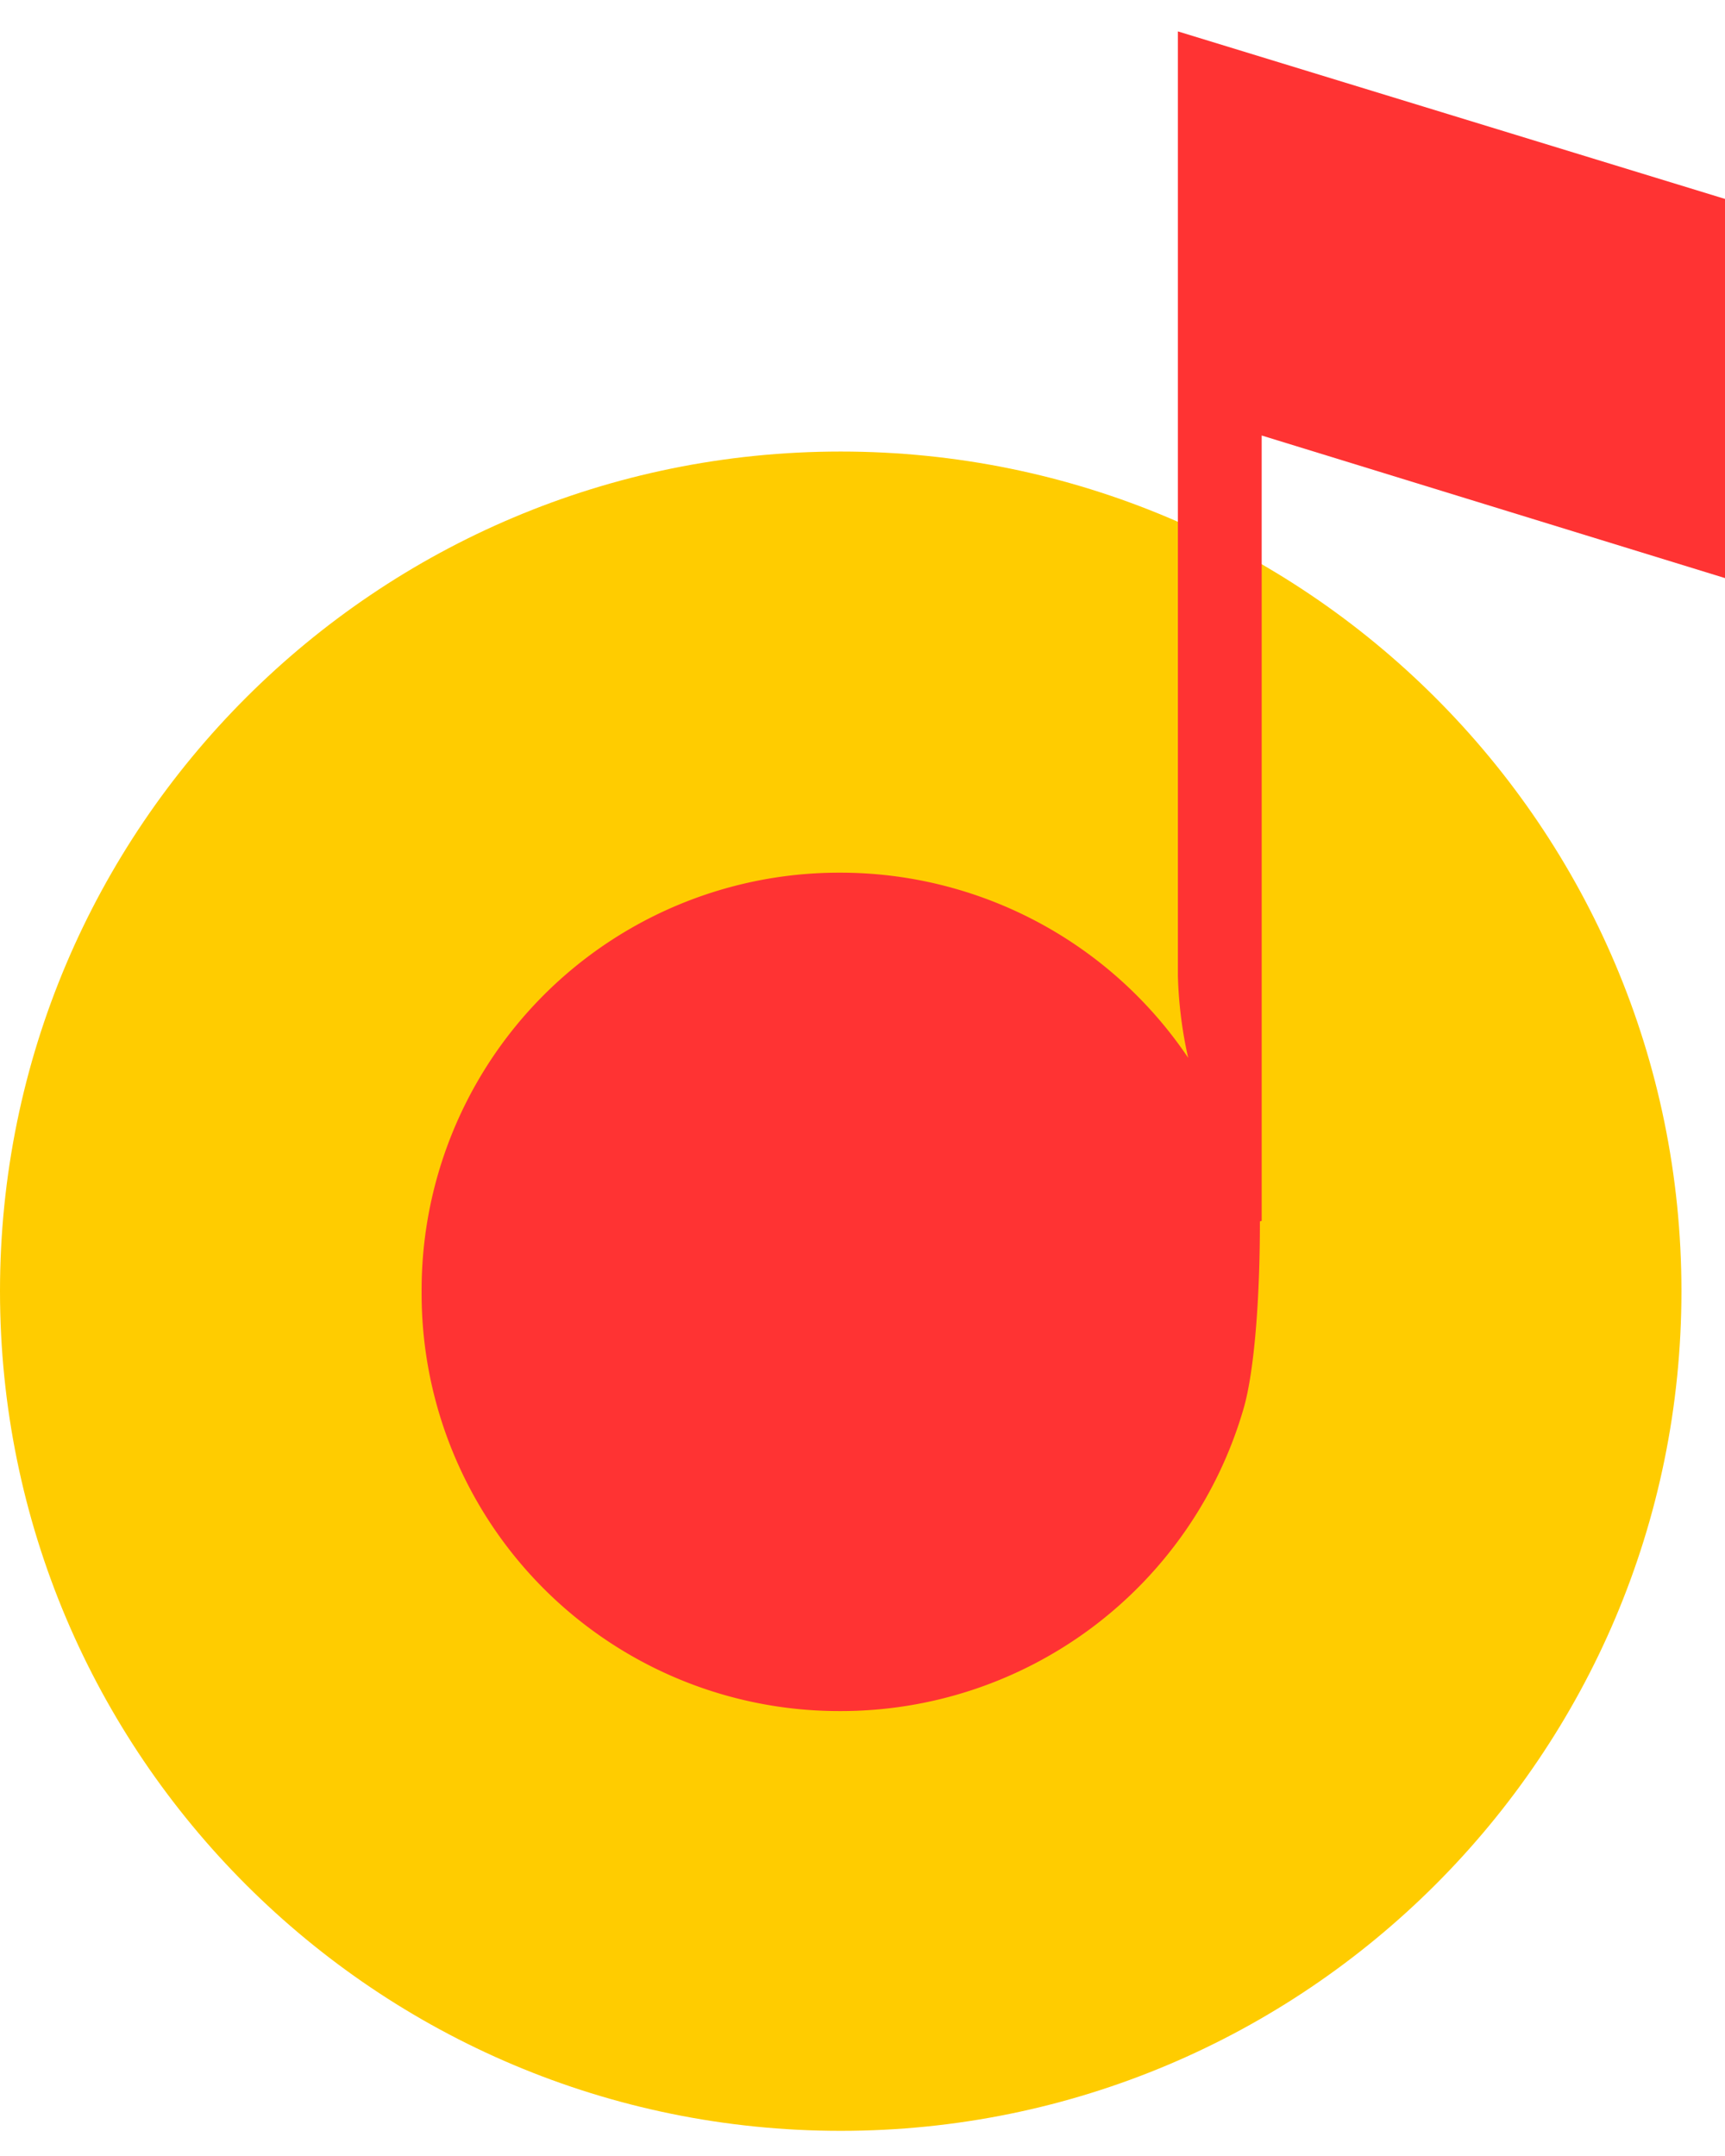 <svg width="24" height="30" fill="none" xmlns="http://www.w3.org/2000/svg"><path d="M11.697 29.65c6.46 0 11.697-5.231 11.697-11.684 0-6.452-5.237-11.683-11.697-11.683C5.237 6.283 0 11.513 0 17.966 0 24.42 5.237 29.65 11.697 29.65z" fill="#FC0"/><path fill-rule="evenodd" clip-rule="evenodd" d="M17.554 6.06v10.928l-.025.008v.015c0 1.068-.078 2.065-.223 2.575a5.834 5.834 0 01-5.625 4.223 5.809 5.809 0 01-5.815-5.834 5.808 5.808 0 015.815-5.832 5.833 5.833 0 014.85 2.576 5.901 5.901 0 01-.143-1.142V.437L24 2.768v5.276L17.554 6.06z" fill="#F33"/></svg>